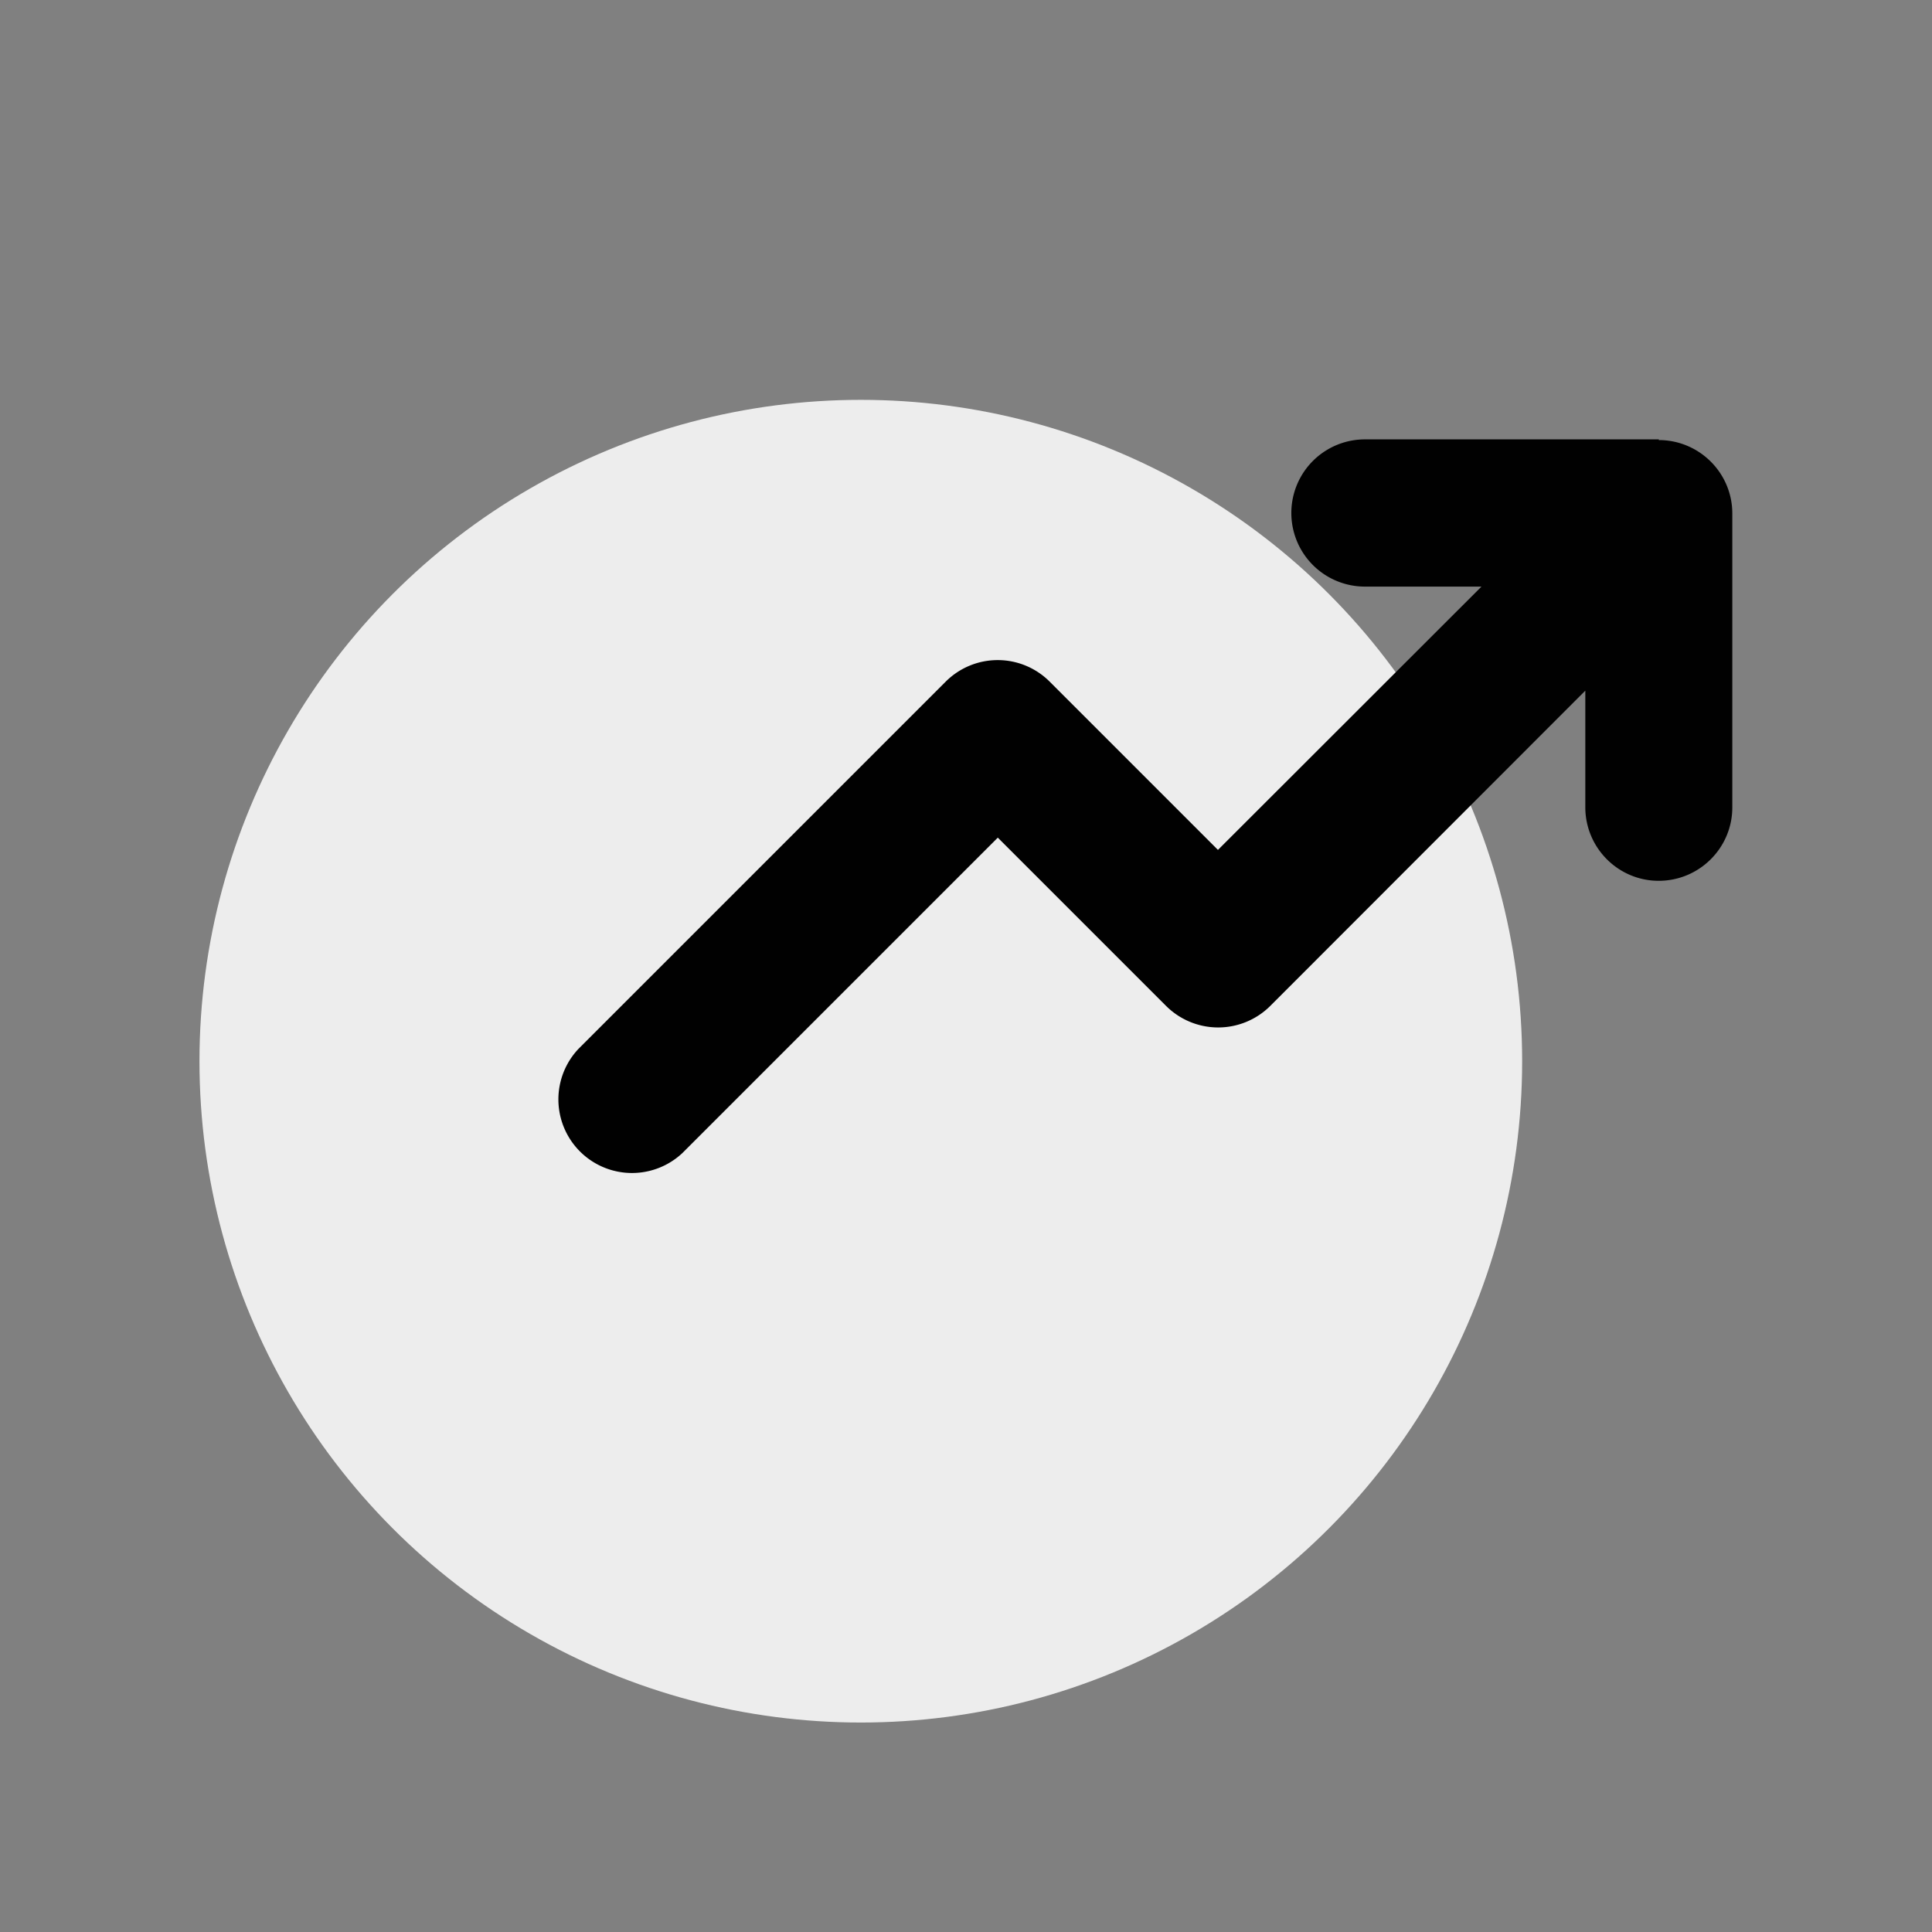 <svg xmlns="http://www.w3.org/2000/svg" viewBox="0 0 85.04 85.04"><rect x="0" y="0" width="85.04" height="85.04" fill="#808080" stroke="none"/><circle cx="37.89" cy="46.71" r="29.11" style="fill:#ededed"/><path d="M73.02 19.34H60.08a3.24 3.24 0 1 0 0 6.48h5.13l-11.6 11.59L46.2 30a3.235 3.235 0 0 0-4.57 0L25.46 46.17a3.24 3.24 0 0 0 4.58 4.58l13.88-13.88 7.41 7.41a3.247 3.247 0 0 0 4.58 0L69.78 30.4v5.13c0 1.79 1.45 3.24 3.23 3.24 1.79 0 3.24-1.45 3.24-3.23V22.6c0-1.78-1.45-3.23-3.24-3.23Z" style="fill:#010101"/></svg>